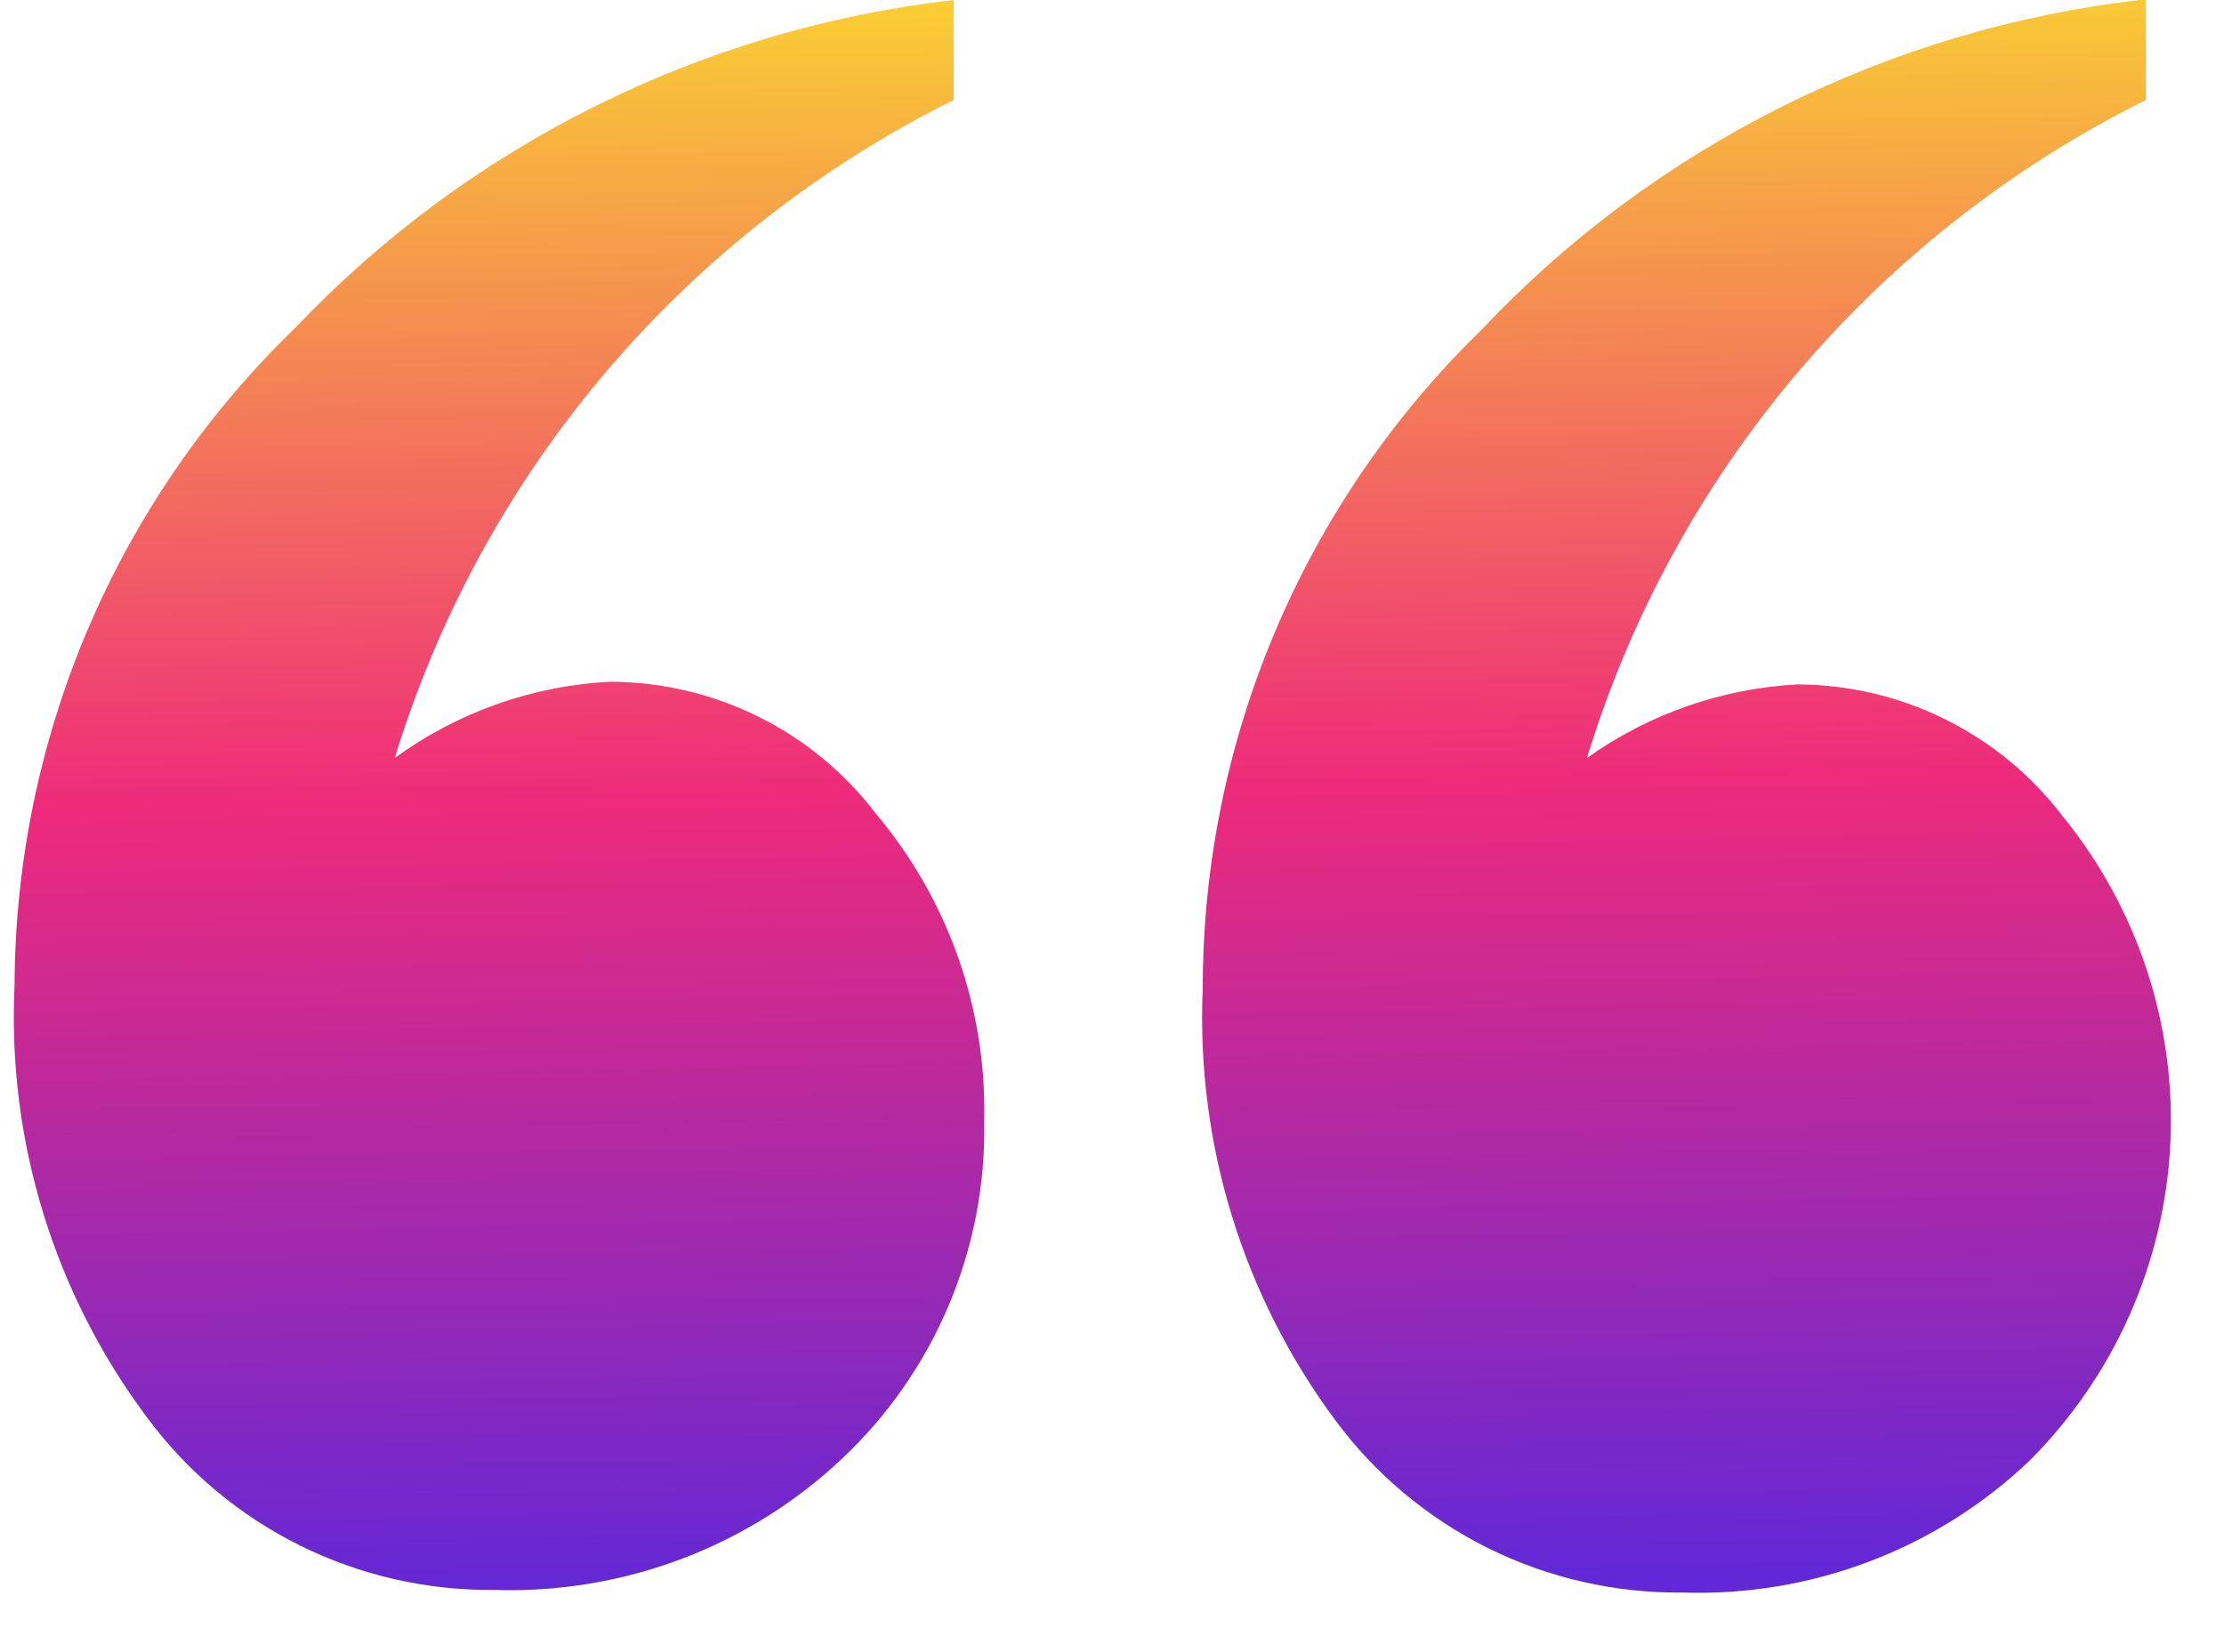 <svg xmlns="http://www.w3.org/2000/svg" width="35" height="26" viewBox="0 0 35 26" fill="none">
<path d="M15.009 0V1.574C12.912 2.616 11.05 4.072 9.538 5.852C8.025 7.633 6.894 9.701 6.212 11.93C7.202 11.207 8.383 10.789 9.61 10.729C10.419 10.732 11.216 10.921 11.939 11.28C12.662 11.639 13.292 12.16 13.78 12.8C14.924 14.155 15.531 15.879 15.489 17.647C15.508 18.636 15.319 19.619 14.935 20.532C14.551 21.445 13.98 22.268 13.258 22.95C12.528 23.639 11.668 24.177 10.727 24.533C9.785 24.888 8.782 25.054 7.776 25.021C6.714 25.031 5.665 24.791 4.715 24.319C3.766 23.847 2.943 23.158 2.314 22.307C0.851 20.35 0.114 17.949 0.229 15.514C0.235 13.582 0.628 11.671 1.387 9.892C2.146 8.114 3.255 6.504 4.649 5.157C7.383 2.279 11.052 0.453 15.009 0ZM33.771 0V1.574C31.673 2.616 29.812 4.072 28.299 5.852C26.787 7.633 25.655 9.701 24.974 11.93C25.944 11.237 27.095 10.834 28.288 10.771C29.097 10.774 29.894 10.962 30.617 11.322C31.34 11.681 31.97 12.201 32.458 12.842C33.647 14.299 34.251 16.142 34.155 18.016C34.059 19.889 33.268 21.661 31.936 22.991C31.211 23.681 30.354 24.219 29.416 24.575C28.478 24.931 27.478 25.096 26.475 25.062C25.413 25.073 24.364 24.832 23.414 24.361C22.465 23.889 21.642 23.199 21.013 22.349C19.558 20.387 18.822 17.99 18.928 15.555C18.928 13.626 19.315 11.717 20.067 9.939C20.819 8.16 21.92 6.549 23.306 5.199C26.034 2.305 29.704 0.464 33.667 0H33.771Z" fill="url(#paint0_linear_9841_935)"/>
<defs>
<linearGradient id="paint0_linear_9841_935" x1="14.5" y1="8.63707e-07" x2="15" y2="25" gradientUnits="userSpaceOnUse">
<stop stop-color="#F9CE34"/>
<stop offset="0.5" stop-color="#EE2A7B"/>
<stop offset="1" stop-color="#6228D7"/>
</linearGradient>
</defs>
</svg>
